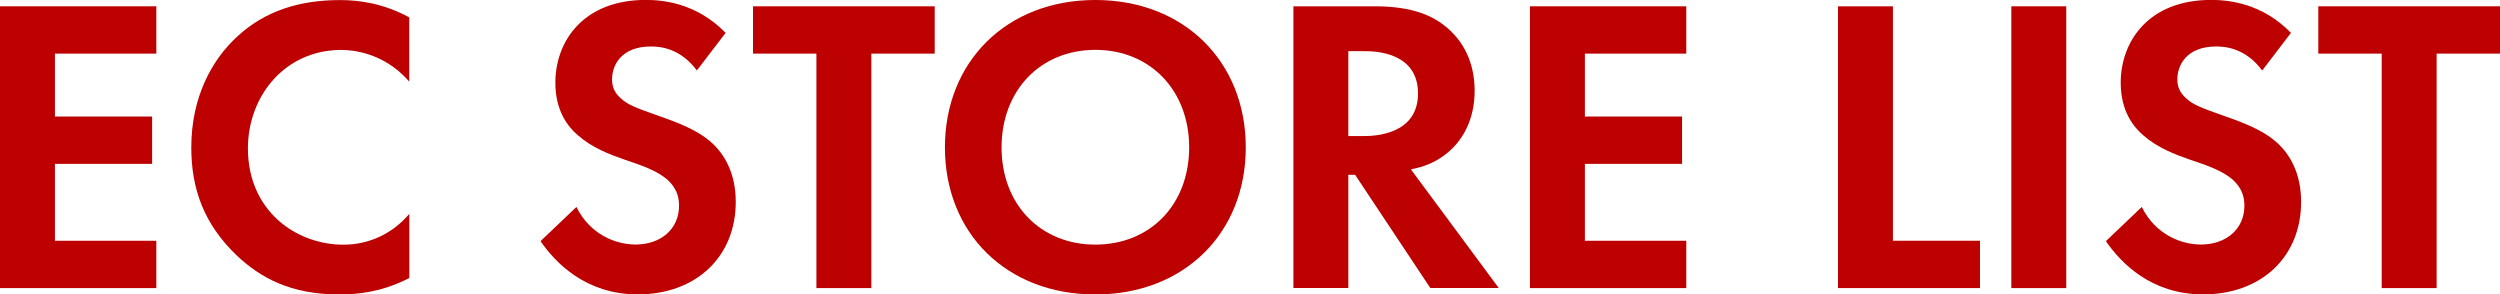 <?xml version="1.0" encoding="UTF-8"?><svg id="b" xmlns="http://www.w3.org/2000/svg" viewBox="0 0 325.42 38.33"><defs><style>.d{fill:#bd0000;}</style></defs><g id="c"><path class="d" d="M20.35,6.98H7.15v8.19h12.65v6.16H7.15v10.01h13.2v6.16H0V.82h20.35v6.16Z"/><path class="d" d="M53.27,36.19c-2.2,1.15-5.11,2.14-9.07,2.14-6.43,0-10.34-2.2-13.42-5.11-4.23-4.07-5.88-8.63-5.88-14.02,0-6.65,2.75-11.44,5.88-14.35,3.68-3.46,8.25-4.84,13.47-4.84,2.58,0,5.67.44,9.02,2.25v8.36c-3.35-3.85-7.53-4.12-8.85-4.12-7.37,0-12.15,6.05-12.15,12.81,0,8.14,6.27,12.54,12.43,12.54,3.41,0,6.43-1.48,8.58-4.01v8.36Z"/><path class="d" d="M90.72,9.18c-2.14-2.86-4.67-3.13-5.99-3.13-3.85,0-5.06,2.42-5.06,4.29,0,.88.27,1.71,1.15,2.47.88.83,2.09,1.27,4.4,2.09,2.86.99,5.55,1.98,7.42,3.68,1.65,1.48,3.13,3.96,3.13,7.7,0,7.15-5.17,12.04-12.76,12.04-6.76,0-10.72-4.12-12.65-6.93l4.67-4.45c1.76,3.57,5.11,4.89,7.7,4.89,3.25,0,5.66-1.98,5.66-5.06,0-1.32-.44-2.36-1.43-3.3-1.38-1.27-3.57-1.98-5.66-2.69-1.92-.66-4.23-1.54-6.1-3.19-1.21-1.04-2.91-3.08-2.91-6.82,0-5.39,3.63-10.78,11.77-10.78,2.31,0,6.65.44,10.39,4.29l-3.74,4.89Z"/><path class="d" d="M113.42,6.98v30.52h-7.15V6.98h-8.25V.82h23.65v6.16h-8.25Z"/><path class="d" d="M162.16,19.19c0,11.16-8.03,19.14-19.58,19.14s-19.58-7.97-19.58-19.14S131.03,0,142.58,0s19.58,8.03,19.58,19.19ZM154.79,19.19c0-7.42-5.06-12.7-12.21-12.7s-12.21,5.28-12.21,12.7,5.06,12.65,12.21,12.65,12.21-5.22,12.21-12.65Z"/><path class="d" d="M178.97.82c5.06,0,7.64,1.32,9.35,2.75,2.8,2.36,3.63,5.5,3.63,8.25,0,3.57-1.43,6.71-4.29,8.63-.94.66-2.25,1.27-4.01,1.59l11.44,15.45h-8.91l-9.79-14.74h-.88v14.74h-7.15V.82h10.61ZM175.51,17.71h2.03c1.38,0,7.04-.17,7.04-5.55s-5.61-5.5-6.93-5.5h-2.14v11.05Z"/><path class="d" d="M219.5,6.98h-13.2v8.19h12.65v6.16h-12.65v10.01h13.2v6.16h-20.35V.82h20.35v6.16Z"/><path class="d" d="M246.4.82v30.52h11.33v6.16h-18.48V.82h7.15Z"/><path class="d" d="M268.96.82v36.68h-7.15V.82h7.15Z"/><path class="d" d="M294.47,9.18c-2.14-2.86-4.67-3.13-5.99-3.13-3.85,0-5.06,2.42-5.06,4.29,0,.88.28,1.71,1.16,2.47.88.83,2.09,1.27,4.4,2.09,2.86.99,5.55,1.98,7.42,3.68,1.65,1.48,3.13,3.96,3.13,7.7,0,7.15-5.17,12.04-12.76,12.04-6.76,0-10.72-4.12-12.65-6.93l4.67-4.45c1.76,3.57,5.11,4.89,7.7,4.89,3.24,0,5.66-1.98,5.66-5.06,0-1.32-.44-2.36-1.43-3.3-1.38-1.27-3.57-1.98-5.66-2.69-1.92-.66-4.23-1.54-6.1-3.19-1.21-1.04-2.91-3.08-2.91-6.82,0-5.39,3.63-10.78,11.77-10.78,2.31,0,6.65.44,10.39,4.29l-3.74,4.89Z"/><path class="d" d="M317.17,6.98v30.52h-7.15V6.98h-8.25V.82h23.65v6.16h-8.25Z"/></g></svg>